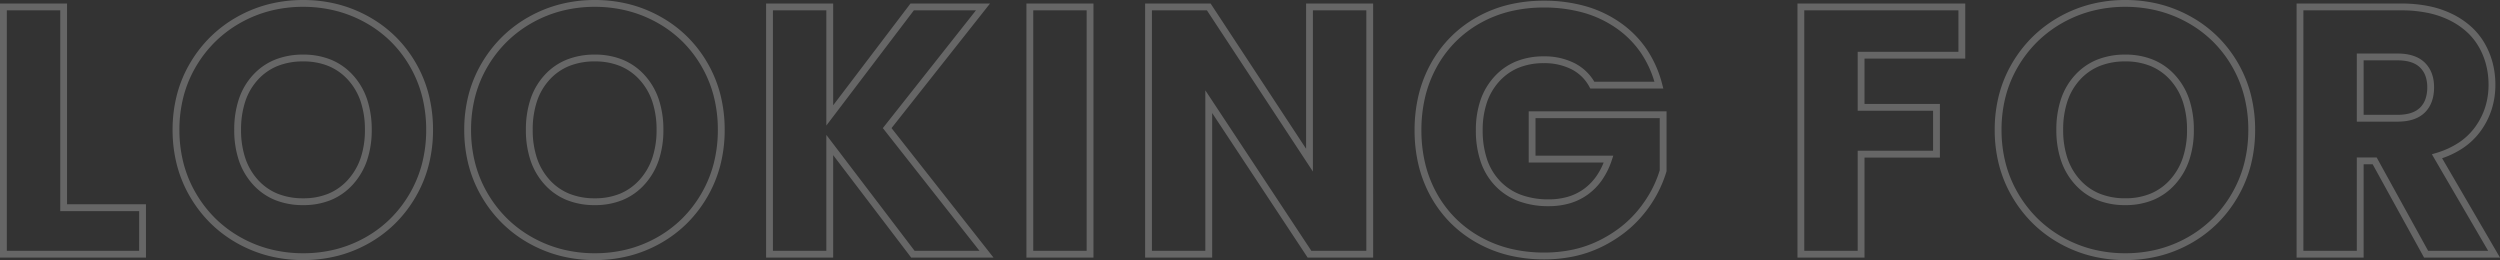 <svg xmlns="http://www.w3.org/2000/svg" width="1100.115" height="114.445" viewBox="0 0 1100.115 114.445"><rect x="0" y="0" width="1100.115" height="114.445" fill="#333333" stroke="none"/><path d="M387.5,2.585A61.416,61.416,0,0,1,372.426.757a57.18,57.18,0,0,1-13.789-5.491,55.224,55.224,0,0,1-11.79-8.784A56.339,56.339,0,0,1,337.769-25.2a55,55,0,0,1-5.8-13.963,61.532,61.532,0,0,1-1.928-15.55,61.307,61.307,0,0,1,1.928-15.532,54.419,54.419,0,0,1,5.8-13.907,56.311,56.311,0,0,1,9.078-11.624,55.581,55.581,0,0,1,11.788-8.762,57.171,57.171,0,0,1,13.789-5.491A61.416,61.416,0,0,1,387.5-111.86a61.416,61.416,0,0,1,15.074,1.828,57.173,57.173,0,0,1,13.789,5.491,54.693,54.693,0,0,1,11.753,8.766,54.963,54.963,0,0,1,8.964,11.632,55.033,55.033,0,0,1,5.677,13.9,62.5,62.5,0,0,1,1.888,15.524,62.12,62.12,0,0,1-1.908,15.546A55.308,55.308,0,0,1,437-25.208a56.012,56.012,0,0,1-9,11.686,54.735,54.735,0,0,1-11.713,8.786A56.562,56.562,0,0,1,402.556.756,61.185,61.185,0,0,1,387.5,2.585Zm0-111.445a58.421,58.421,0,0,0-14.337,1.736,54.178,54.178,0,0,0-13.065,5.2,52.58,52.58,0,0,0-11.152,8.288,53.31,53.31,0,0,0-8.592,11.006,51.422,51.422,0,0,0-5.478,13.141,58.309,58.309,0,0,0-1.83,14.771,58.531,58.531,0,0,0,1.831,14.791,52,52,0,0,0,5.48,13.2,53.336,53.336,0,0,0,8.592,11.062A52.223,52.223,0,0,0,360.1-7.355a54.174,54.174,0,0,0,13.065,5.2A58.416,58.416,0,0,0,387.5-.415a58.181,58.181,0,0,0,14.317-1.736,53.557,53.557,0,0,0,13-5.2,51.739,51.739,0,0,0,11.072-8.3,53.011,53.011,0,0,0,8.515-11.061,52.305,52.305,0,0,0,5.424-13.2,59.125,59.125,0,0,0,1.812-14.795,59.5,59.5,0,0,0-1.793-14.778,52.032,52.032,0,0,0-5.367-13.145,51.959,51.959,0,0,0-8.473-11A51.7,51.7,0,0,0,414.9-101.92a54.173,54.173,0,0,0-13.065-5.2A58.422,58.422,0,0,0,387.5-108.86ZM-285.975,2.585A61.416,61.416,0,0,1-301.049.757a57.18,57.18,0,0,1-13.789-5.491,55.224,55.224,0,0,1-11.79-8.784A56.338,56.338,0,0,1-335.706-25.2a55,55,0,0,1-5.8-13.963,61.53,61.53,0,0,1-1.928-15.55A61.313,61.313,0,0,1-341.5-70.247a54.416,54.416,0,0,1,5.8-13.907,56.307,56.307,0,0,1,9.078-11.624,55.581,55.581,0,0,1,11.788-8.762,57.172,57.172,0,0,1,13.789-5.491,61.416,61.416,0,0,1,15.074-1.828,61.416,61.416,0,0,1,15.074,1.828,57.173,57.173,0,0,1,13.789,5.491,54.693,54.693,0,0,1,11.753,8.766,54.963,54.963,0,0,1,8.964,11.632,55.032,55.032,0,0,1,5.677,13.9,62.5,62.5,0,0,1,1.888,15.524,62.12,62.12,0,0,1-1.908,15.546,55.309,55.309,0,0,1-5.736,13.96,56.011,56.011,0,0,1-9,11.686,54.735,54.735,0,0,1-11.713,8.786A56.561,56.561,0,0,1-270.919.756,61.185,61.185,0,0,1-285.975,2.585Zm0-111.445a58.421,58.421,0,0,0-14.337,1.736,54.178,54.178,0,0,0-13.065,5.2,52.581,52.581,0,0,0-11.152,8.288,53.311,53.311,0,0,0-8.592,11.006A51.413,51.413,0,0,0-338.6-69.486a58.31,58.31,0,0,0-1.83,14.771A58.532,58.532,0,0,0-338.6-39.924a52,52,0,0,0,5.48,13.2,53.336,53.336,0,0,0,8.592,11.062,52.223,52.223,0,0,0,11.15,8.305,54.175,54.175,0,0,0,13.065,5.2A58.417,58.417,0,0,0-285.975-.415a58.181,58.181,0,0,0,14.317-1.736,53.557,53.557,0,0,0,13-5.2,51.739,51.739,0,0,0,11.072-8.3,53.011,53.011,0,0,0,8.515-11.061,52.306,52.306,0,0,0,5.424-13.2,59.126,59.126,0,0,0,1.812-14.795,59.5,59.5,0,0,0-1.793-14.778,52.033,52.033,0,0,0-5.367-13.145,51.96,51.96,0,0,0-8.473-11,51.7,51.7,0,0,0-11.109-8.284,54.173,54.173,0,0,0-13.065-5.2A58.422,58.422,0,0,0-285.975-108.86ZM-414.315,2.585A61.416,61.416,0,0,1-429.389.757a57.18,57.18,0,0,1-13.789-5.491,55.224,55.224,0,0,1-11.79-8.784A56.339,56.339,0,0,1-464.046-25.2a55,55,0,0,1-5.8-13.963,61.531,61.531,0,0,1-1.928-15.55,61.313,61.313,0,0,1,1.928-15.532,54.416,54.416,0,0,1,5.8-13.907,56.305,56.305,0,0,1,9.078-11.624,55.581,55.581,0,0,1,11.788-8.762,57.172,57.172,0,0,1,13.789-5.491,61.416,61.416,0,0,1,15.074-1.828,61.416,61.416,0,0,1,15.074,1.828,57.173,57.173,0,0,1,13.789,5.491A54.693,54.693,0,0,1-373.7-95.774a54.963,54.963,0,0,1,8.964,11.632,55.033,55.033,0,0,1,5.677,13.9,62.5,62.5,0,0,1,1.888,15.524,62.12,62.12,0,0,1-1.908,15.546,55.308,55.308,0,0,1-5.736,13.96,56.012,56.012,0,0,1-9,11.686,54.735,54.735,0,0,1-11.713,8.786A56.562,56.562,0,0,1-399.259.756,61.185,61.185,0,0,1-414.315,2.585Zm0-111.445a58.421,58.421,0,0,0-14.337,1.736,54.178,54.178,0,0,0-13.065,5.2,52.581,52.581,0,0,0-11.152,8.288,53.311,53.311,0,0,0-8.592,11.006,51.411,51.411,0,0,0-5.478,13.141,58.309,58.309,0,0,0-1.83,14.771,58.531,58.531,0,0,0,1.831,14.791,52,52,0,0,0,5.48,13.2,53.336,53.336,0,0,0,8.592,11.062,52.223,52.223,0,0,0,11.15,8.305,54.174,54.174,0,0,0,13.065,5.2A58.416,58.416,0,0,0-414.315-.415,58.181,58.181,0,0,0-400-2.151a53.557,53.557,0,0,0,13-5.2,51.739,51.739,0,0,0,11.072-8.3,53.011,53.011,0,0,0,8.515-11.061,52.306,52.306,0,0,0,5.424-13.2,59.127,59.127,0,0,0,1.812-14.795,59.5,59.5,0,0,0-1.793-14.778,52.032,52.032,0,0,0-5.367-13.145,51.959,51.959,0,0,0-8.473-11,51.694,51.694,0,0,0-11.109-8.284,54.173,54.173,0,0,0-13.065-5.2A58.422,58.422,0,0,0-414.315-108.86ZM131.75,2.275A65.625,65.625,0,0,1,116.144.469a55.663,55.663,0,0,1-13.878-5.437A52.9,52.9,0,0,1,90.7-13.643,52.522,52.522,0,0,1,82-25.15a55.064,55.064,0,0,1-5.438-13.823A65.384,65.384,0,0,1,74.76-54.56a65.625,65.625,0,0,1,1.806-15.605A55.664,55.664,0,0,1,82-84.044a52.9,52.9,0,0,1,8.675-11.565,52.522,52.522,0,0,1,11.508-8.7,55.062,55.062,0,0,1,13.823-5.438,65.39,65.39,0,0,1,15.587-1.806,66.843,66.843,0,0,1,18.413,2.422,51.036,51.036,0,0,1,15.389,7.307A45.487,45.487,0,0,1,176.915-90.16a49.412,49.412,0,0,1,6.817,15.384l.486,1.876H152.092l-.426-.784a18.678,18.678,0,0,0-3.317-4.431,18.848,18.848,0,0,0-4.506-3.247,26.291,26.291,0,0,0-12.249-2.7,28.963,28.963,0,0,0-11.017,2,23.626,23.626,0,0,0-8.492,5.962,26.378,26.378,0,0,0-5.5,9.335,37.593,37.593,0,0,0-1.856,12.2,39.487,39.487,0,0,0,1.952,12.9,25.787,25.787,0,0,0,5.766,9.545,24.6,24.6,0,0,0,9.117,5.973,34.571,34.571,0,0,0,12.2,2.015,29.845,29.845,0,0,0,8.578-1.177,23.013,23.013,0,0,0,7.041-3.492,23.836,23.836,0,0,0,5.486-5.689,29.713,29.713,0,0,0,3.1-5.863H124.98V-62.88h60.66v26.363l-.062.209A53.721,53.721,0,0,1,175.3-17.334a51.5,51.5,0,0,1-8.242,7.943A58.63,58.63,0,0,1,156.9-3.146,52.506,52.506,0,0,1,145.008.924,63.188,63.188,0,0,1,131.75,2.275Zm-.155-110.825a62.381,62.381,0,0,0-14.87,1.72,52.059,52.059,0,0,0-13.07,5.141,49.521,49.521,0,0,0-10.851,8.2,49.9,49.9,0,0,0-8.181,10.91A52.665,52.665,0,0,0,79.48-69.451,62.624,62.624,0,0,0,77.76-54.56a62.382,62.382,0,0,0,1.72,14.871A52.06,52.06,0,0,0,84.62-26.62a49.521,49.521,0,0,0,8.2,10.851,49.9,49.9,0,0,0,10.91,8.181,52.665,52.665,0,0,0,13.131,5.142A62.623,62.623,0,0,0,131.75-.725a60.188,60.188,0,0,0,12.627-1.284,49.5,49.5,0,0,0,11.208-3.835,55.621,55.621,0,0,0,9.64-5.923,48.5,48.5,0,0,0,7.762-7.479,53.9,53.9,0,0,0,5.863-8.632,48.505,48.505,0,0,0,3.791-9.076V-59.88H127.98v16.53H162.2l-.658,1.974a34.055,34.055,0,0,1-4.2,8.593,26.828,26.828,0,0,1-6.178,6.4,26,26,0,0,1-7.955,3.948,32.836,32.836,0,0,1-9.441,1.3,37.541,37.541,0,0,1-13.259-2.208,27.575,27.575,0,0,1-10.219-6.7,28.762,28.762,0,0,1-6.44-10.644A42.455,42.455,0,0,1,101.73-54.56a40.572,40.572,0,0,1,2.019-13.178,29.359,29.359,0,0,1,6.126-10.388,26.6,26.6,0,0,1,9.565-6.71,31.935,31.935,0,0,1,12.155-2.224,29.242,29.242,0,0,1,13.636,3.037,21.357,21.357,0,0,1,8.626,8.123H180.3a45.65,45.65,0,0,0-5.874-12.577,42.5,42.5,0,0,0-10.763-10.892,48.045,48.045,0,0,0-14.488-6.875A63.86,63.86,0,0,0,131.595-108.55ZM552.4,1.5H518.984l-.428-.776-22.2-40.3h-3.969V1.5h-29.5V-110.31h45.985a61.153,61.153,0,0,1,12.217,1.154,42.663,42.663,0,0,1,10.382,3.5,36.1,36.1,0,0,1,8.267,5.562,30.37,30.37,0,0,1,5.93,7.358,34.818,34.818,0,0,1,3.523,8.646,38.254,38.254,0,0,1,1.171,9.539,35.54,35.54,0,0,1-1.6,10.721,33.784,33.784,0,0,1-4.8,9.529,30.919,30.919,0,0,1-7.959,7.656,39.034,39.034,0,0,1-9.08,4.417Zm-31.639-3h26.419L522.419-43.982l1.826-.546a37.22,37.22,0,0,0,10.077-4.614,27.925,27.925,0,0,0,7.192-6.914,30.786,30.786,0,0,0,4.38-8.683,32.542,32.542,0,0,0,1.461-9.817,35.249,35.249,0,0,0-1.076-8.79,31.817,31.817,0,0,0-3.219-7.9,27.375,27.375,0,0,0-5.346-6.631,33.106,33.106,0,0,0-7.582-5.094,39.664,39.664,0,0,0-9.652-3.246,58.152,58.152,0,0,0-11.614-1.093H465.88V-1.5h23.5V-42.575h8.741l.428.776ZM272.75,1.5h-29.5V-110.31H317.08v24.235H272.75v19.94h33.17V-42.52H272.75Zm-26.5-3h23.5V-45.52h33.17V-63.135H269.75v-25.94h44.33V-107.31H246.245Zm-189.72,3H27.713L-14.31-62.122V1.5h-29.5V-110.31H-15L27.02-46.4V-110.31H56.525Zm-27.2-3h24.2V-107.31H30.02v70.937L-16.619-107.31h-24.2V-1.5h23.5V-72.107Zm-95.872,3h-29.5V-110.31h29.5Zm-26.5-3h23.5V-107.31h-23.5Zm-17.474,3h-36.229L-181.09-43.6V1.5h-29.505V-110.31h29.505v44.786l34.026-44.786h35l-43.348,54.822Zm-34.743-3h28.561l-42.53-53.992.734-.929,40.238-50.89h-27.313L-184.09-56.616V-107.31h-23.505V-1.5h23.505v-51Zm-338.228,3H-547.72V-110.31h29.505v88.35h34.72Zm-61.225-3h58.225V-18.96h-34.72v-88.35H-544.72ZM387.5-21.595a32.616,32.616,0,0,1-12.407-2.263,26.762,26.762,0,0,1-9.705-6.83,29.9,29.9,0,0,1-6.181-10.582,41.8,41.8,0,0,1-2.037-13.445,42.24,42.24,0,0,1,2.036-13.54,29.483,29.483,0,0,1,6.186-10.569,26.763,26.763,0,0,1,9.705-6.769,32.868,32.868,0,0,1,12.4-2.241,32.1,32.1,0,0,1,12.294,2.264,26.841,26.841,0,0,1,9.663,6.829,29.9,29.9,0,0,1,6.181,10.582,41.8,41.8,0,0,1,2.037,13.445,41.355,41.355,0,0,1-2.037,13.349,30.327,30.327,0,0,1-6.176,10.6,26.846,26.846,0,0,1-9.663,6.89A31.862,31.862,0,0,1,387.5-21.595Zm0-63.24a29.893,29.893,0,0,0-11.274,2.021A23.786,23.786,0,0,0,367.6-76.8a26.507,26.507,0,0,0-5.555,9.5,39.267,39.267,0,0,0-1.877,12.577,38.821,38.821,0,0,0,1.877,12.479,26.921,26.921,0,0,0,5.56,9.529,23.786,23.786,0,0,0,8.624,6.073,29.644,29.644,0,0,0,11.27,2.039,28.888,28.888,0,0,0,11.145-2.055,23.866,23.866,0,0,0,8.588-6.13,27.344,27.344,0,0,0,5.565-9.555,38.375,38.375,0,0,0,1.877-12.381A38.822,38.822,0,0,0,412.8-67.194a26.921,26.921,0,0,0-5.56-9.529A23.864,23.864,0,0,0,398.65-82.8,29.133,29.133,0,0,0,387.5-84.835Zm-673.475,63.24a32.616,32.616,0,0,1-12.407-2.263,26.762,26.762,0,0,1-9.705-6.83,29.9,29.9,0,0,1-6.181-10.582A41.8,41.8,0,0,1-316.3-54.715a42.24,42.24,0,0,1,2.036-13.54,29.484,29.484,0,0,1,6.186-10.569,26.763,26.763,0,0,1,9.705-6.769,32.868,32.868,0,0,1,12.4-2.241,32.1,32.1,0,0,1,12.294,2.264,26.841,26.841,0,0,1,9.663,6.829,29.9,29.9,0,0,1,6.181,10.582A41.8,41.8,0,0,1-255.8-54.715a41.355,41.355,0,0,1-2.037,13.349,30.326,30.326,0,0,1-6.176,10.6,26.847,26.847,0,0,1-9.663,6.89A31.862,31.862,0,0,1-285.975-21.595Zm0-63.24a29.893,29.893,0,0,0-11.274,2.021,23.786,23.786,0,0,0-8.624,6.018,26.507,26.507,0,0,0-5.555,9.5A39.267,39.267,0,0,0-313.3-54.715a38.82,38.82,0,0,0,1.877,12.479,26.921,26.921,0,0,0,5.56,9.529,23.786,23.786,0,0,0,8.624,6.073,29.644,29.644,0,0,0,11.27,2.039A28.888,28.888,0,0,0-274.83-26.65a23.867,23.867,0,0,0,8.588-6.13,27.344,27.344,0,0,0,5.565-9.555A38.375,38.375,0,0,0-258.8-54.715a38.821,38.821,0,0,0-1.877-12.479,26.921,26.921,0,0,0-5.56-9.529,23.864,23.864,0,0,0-8.588-6.075A29.133,29.133,0,0,0-285.975-84.835Zm-128.34,63.24a32.616,32.616,0,0,1-12.407-2.263,26.762,26.762,0,0,1-9.705-6.83,29.9,29.9,0,0,1-6.181-10.582,41.8,41.8,0,0,1-2.037-13.445,42.24,42.24,0,0,1,2.036-13.54,29.483,29.483,0,0,1,6.186-10.569,26.763,26.763,0,0,1,9.705-6.769,32.868,32.868,0,0,1,12.4-2.241,32.1,32.1,0,0,1,12.294,2.264,26.841,26.841,0,0,1,9.663,6.829,29.9,29.9,0,0,1,6.181,10.582,41.8,41.8,0,0,1,2.037,13.445,41.355,41.355,0,0,1-2.037,13.349,30.327,30.327,0,0,1-6.176,10.6,26.847,26.847,0,0,1-9.663,6.89A31.862,31.862,0,0,1-414.315-21.595Zm0-63.24a29.893,29.893,0,0,0-11.274,2.021,23.786,23.786,0,0,0-8.624,6.018,26.507,26.507,0,0,0-5.555,9.5,39.267,39.267,0,0,0-1.877,12.577,38.82,38.82,0,0,0,1.877,12.479,26.921,26.921,0,0,0,5.56,9.529,23.786,23.786,0,0,0,8.624,6.073,29.644,29.644,0,0,0,11.27,2.039A28.888,28.888,0,0,0-403.17-26.65a23.866,23.866,0,0,0,8.588-6.13,27.344,27.344,0,0,0,5.565-9.555,38.375,38.375,0,0,0,1.877-12.381,38.821,38.821,0,0,0-1.877-12.479,26.921,26.921,0,0,0-5.56-9.529,23.864,23.864,0,0,0-8.588-6.075A29.133,29.133,0,0,0-414.315-84.835Zm921.63,26.5h-17.93V-88.3h17.93c5.24,0,9.27,1.343,11.977,3.993s4.093,6.3,4.093,10.837c0,4.738-1.377,8.489-4.093,11.147S512.555-58.33,507.315-58.33Zm-14.93-3h14.93c4.428,0,7.752-1.055,9.878-3.137a9.867,9.867,0,0,0,2.37-3.739,15.521,15.521,0,0,0,.821-5.264,14.368,14.368,0,0,0-.816-5.017,9.975,9.975,0,0,0-2.376-3.676c-2.127-2.082-5.45-3.137-9.878-3.137h-14.93Z" transform="translate(547.72 111.86)" fill="#fff" opacity="0.251"/></svg>